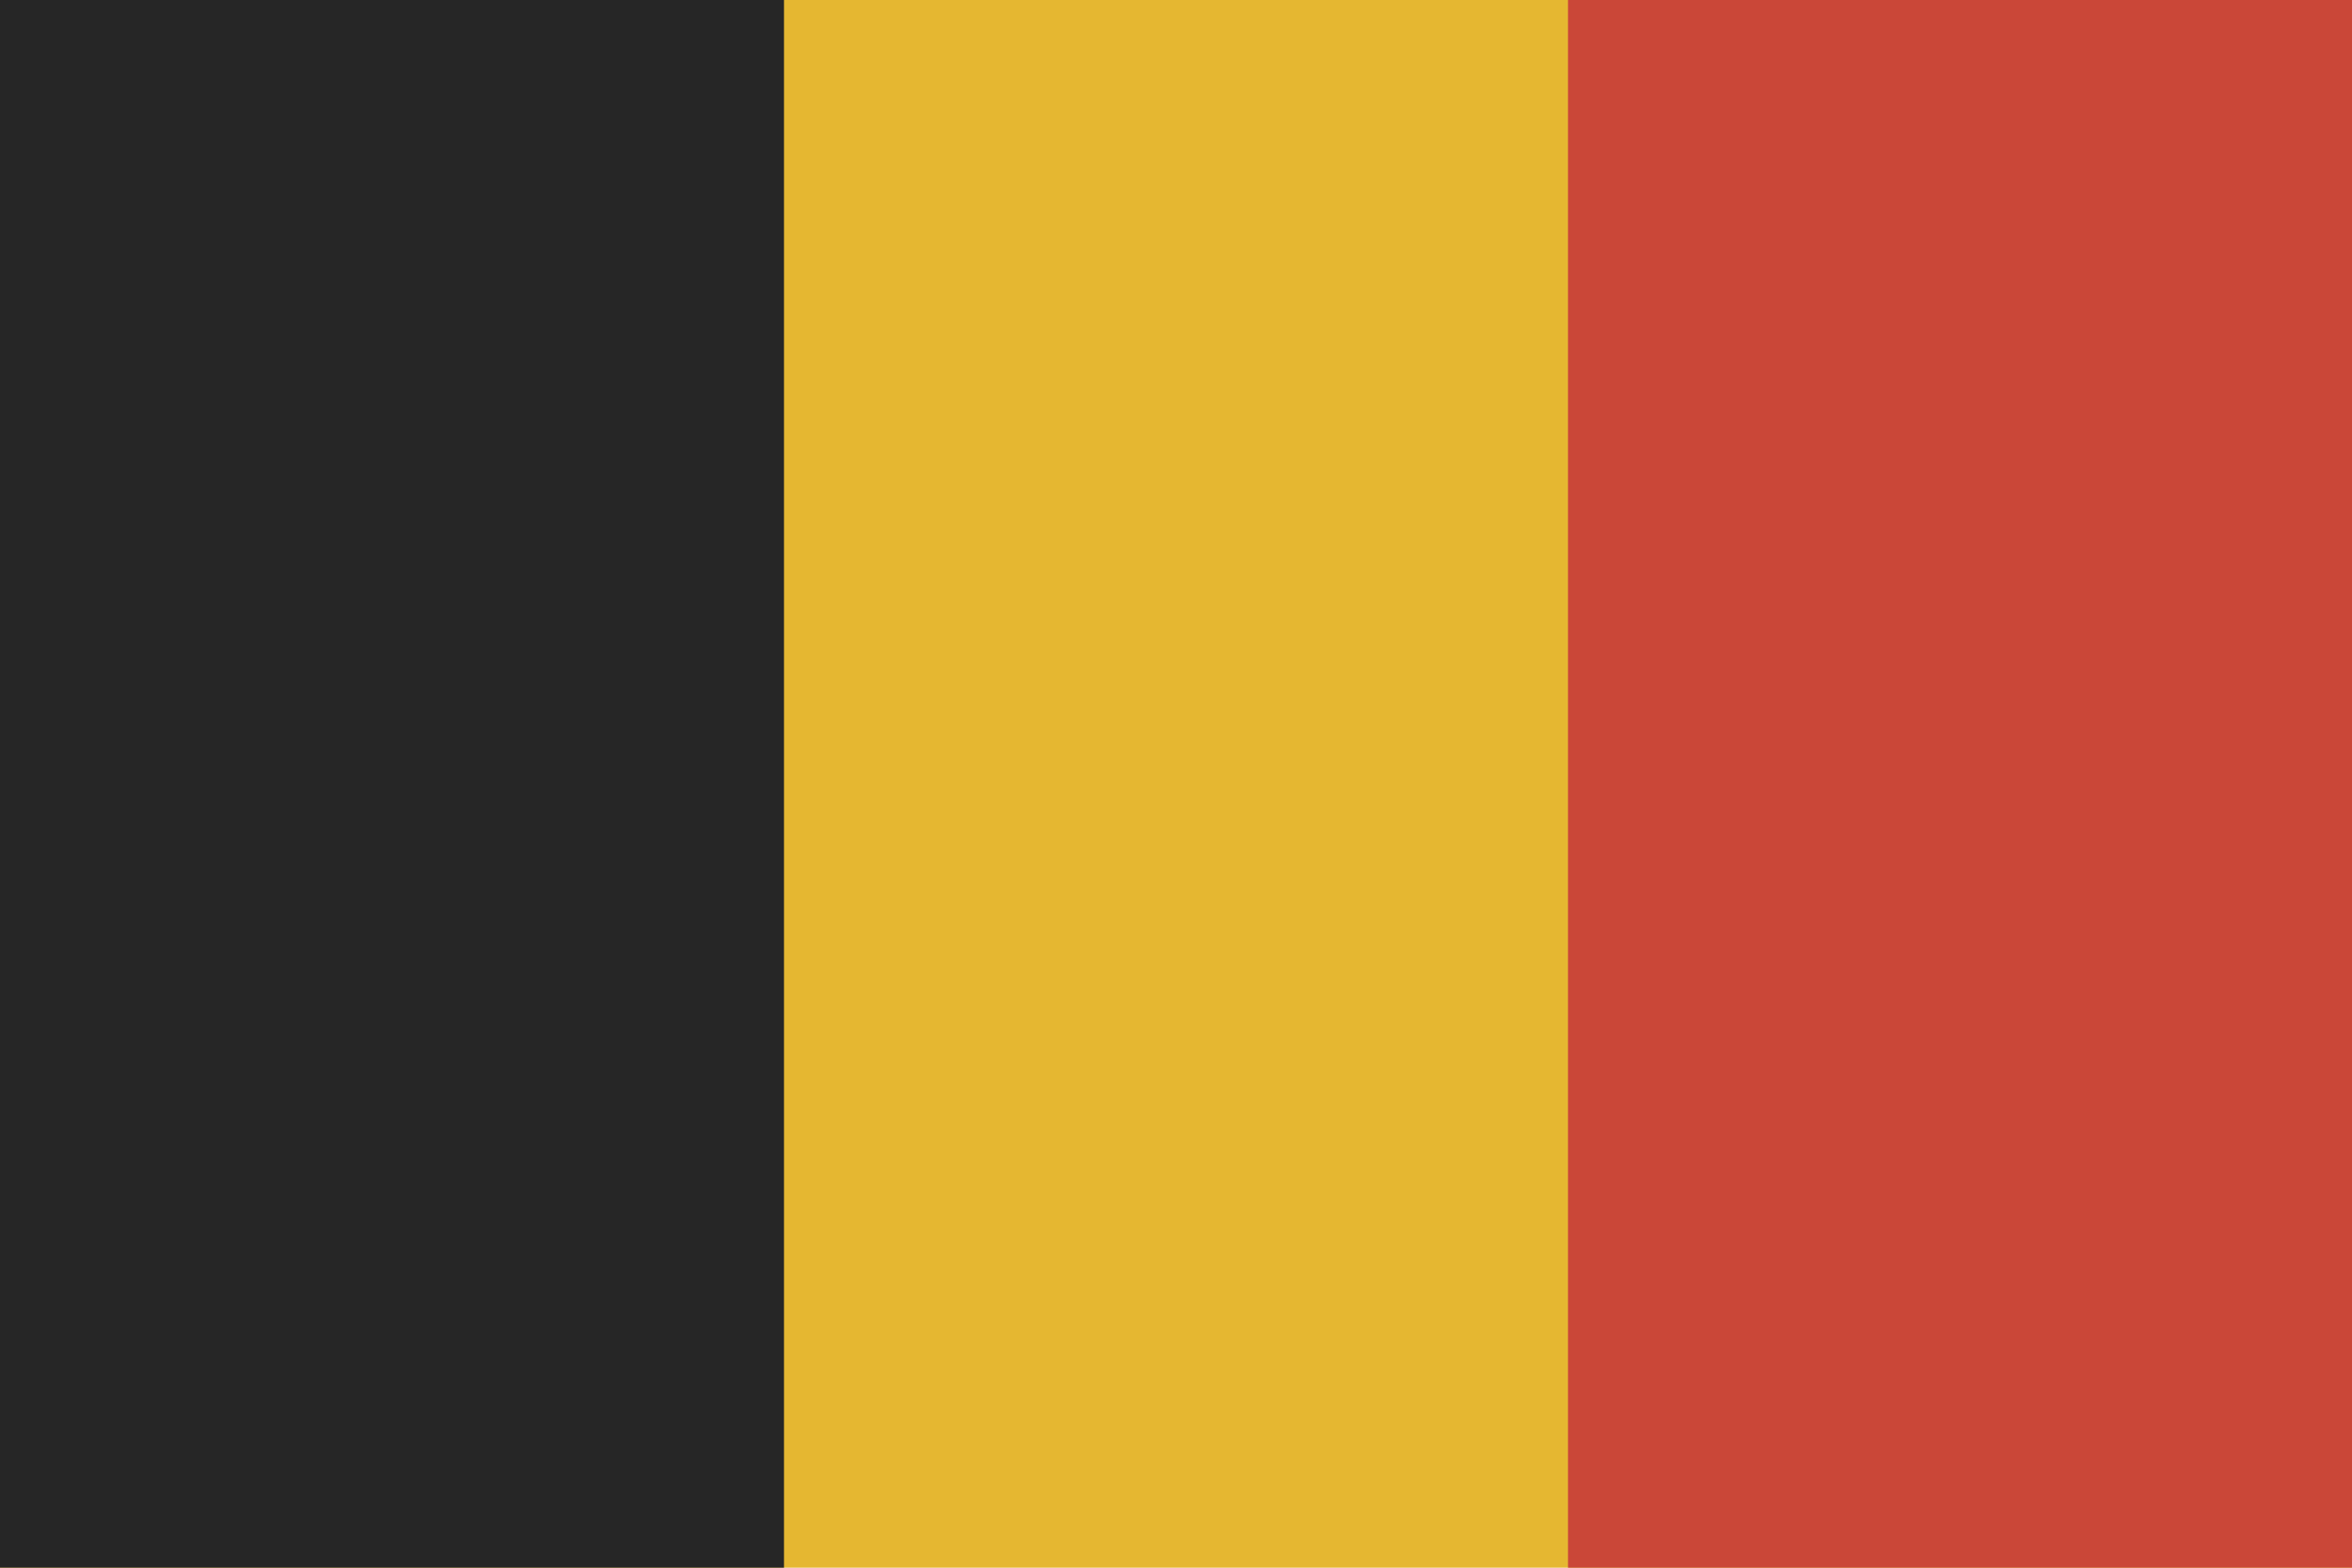<svg xmlns="http://www.w3.org/2000/svg" width="180" height="120" viewBox="0 0 180 120">
  <g fill="none" fill-rule="evenodd">
    <rect width="180" height="120" fill="#E5B731"/>
    <rect width="60" height="120" x="120" fill="#CA4738"/>
    <rect width="60" height="120" fill="#262626"/>
  </g>
</svg>
